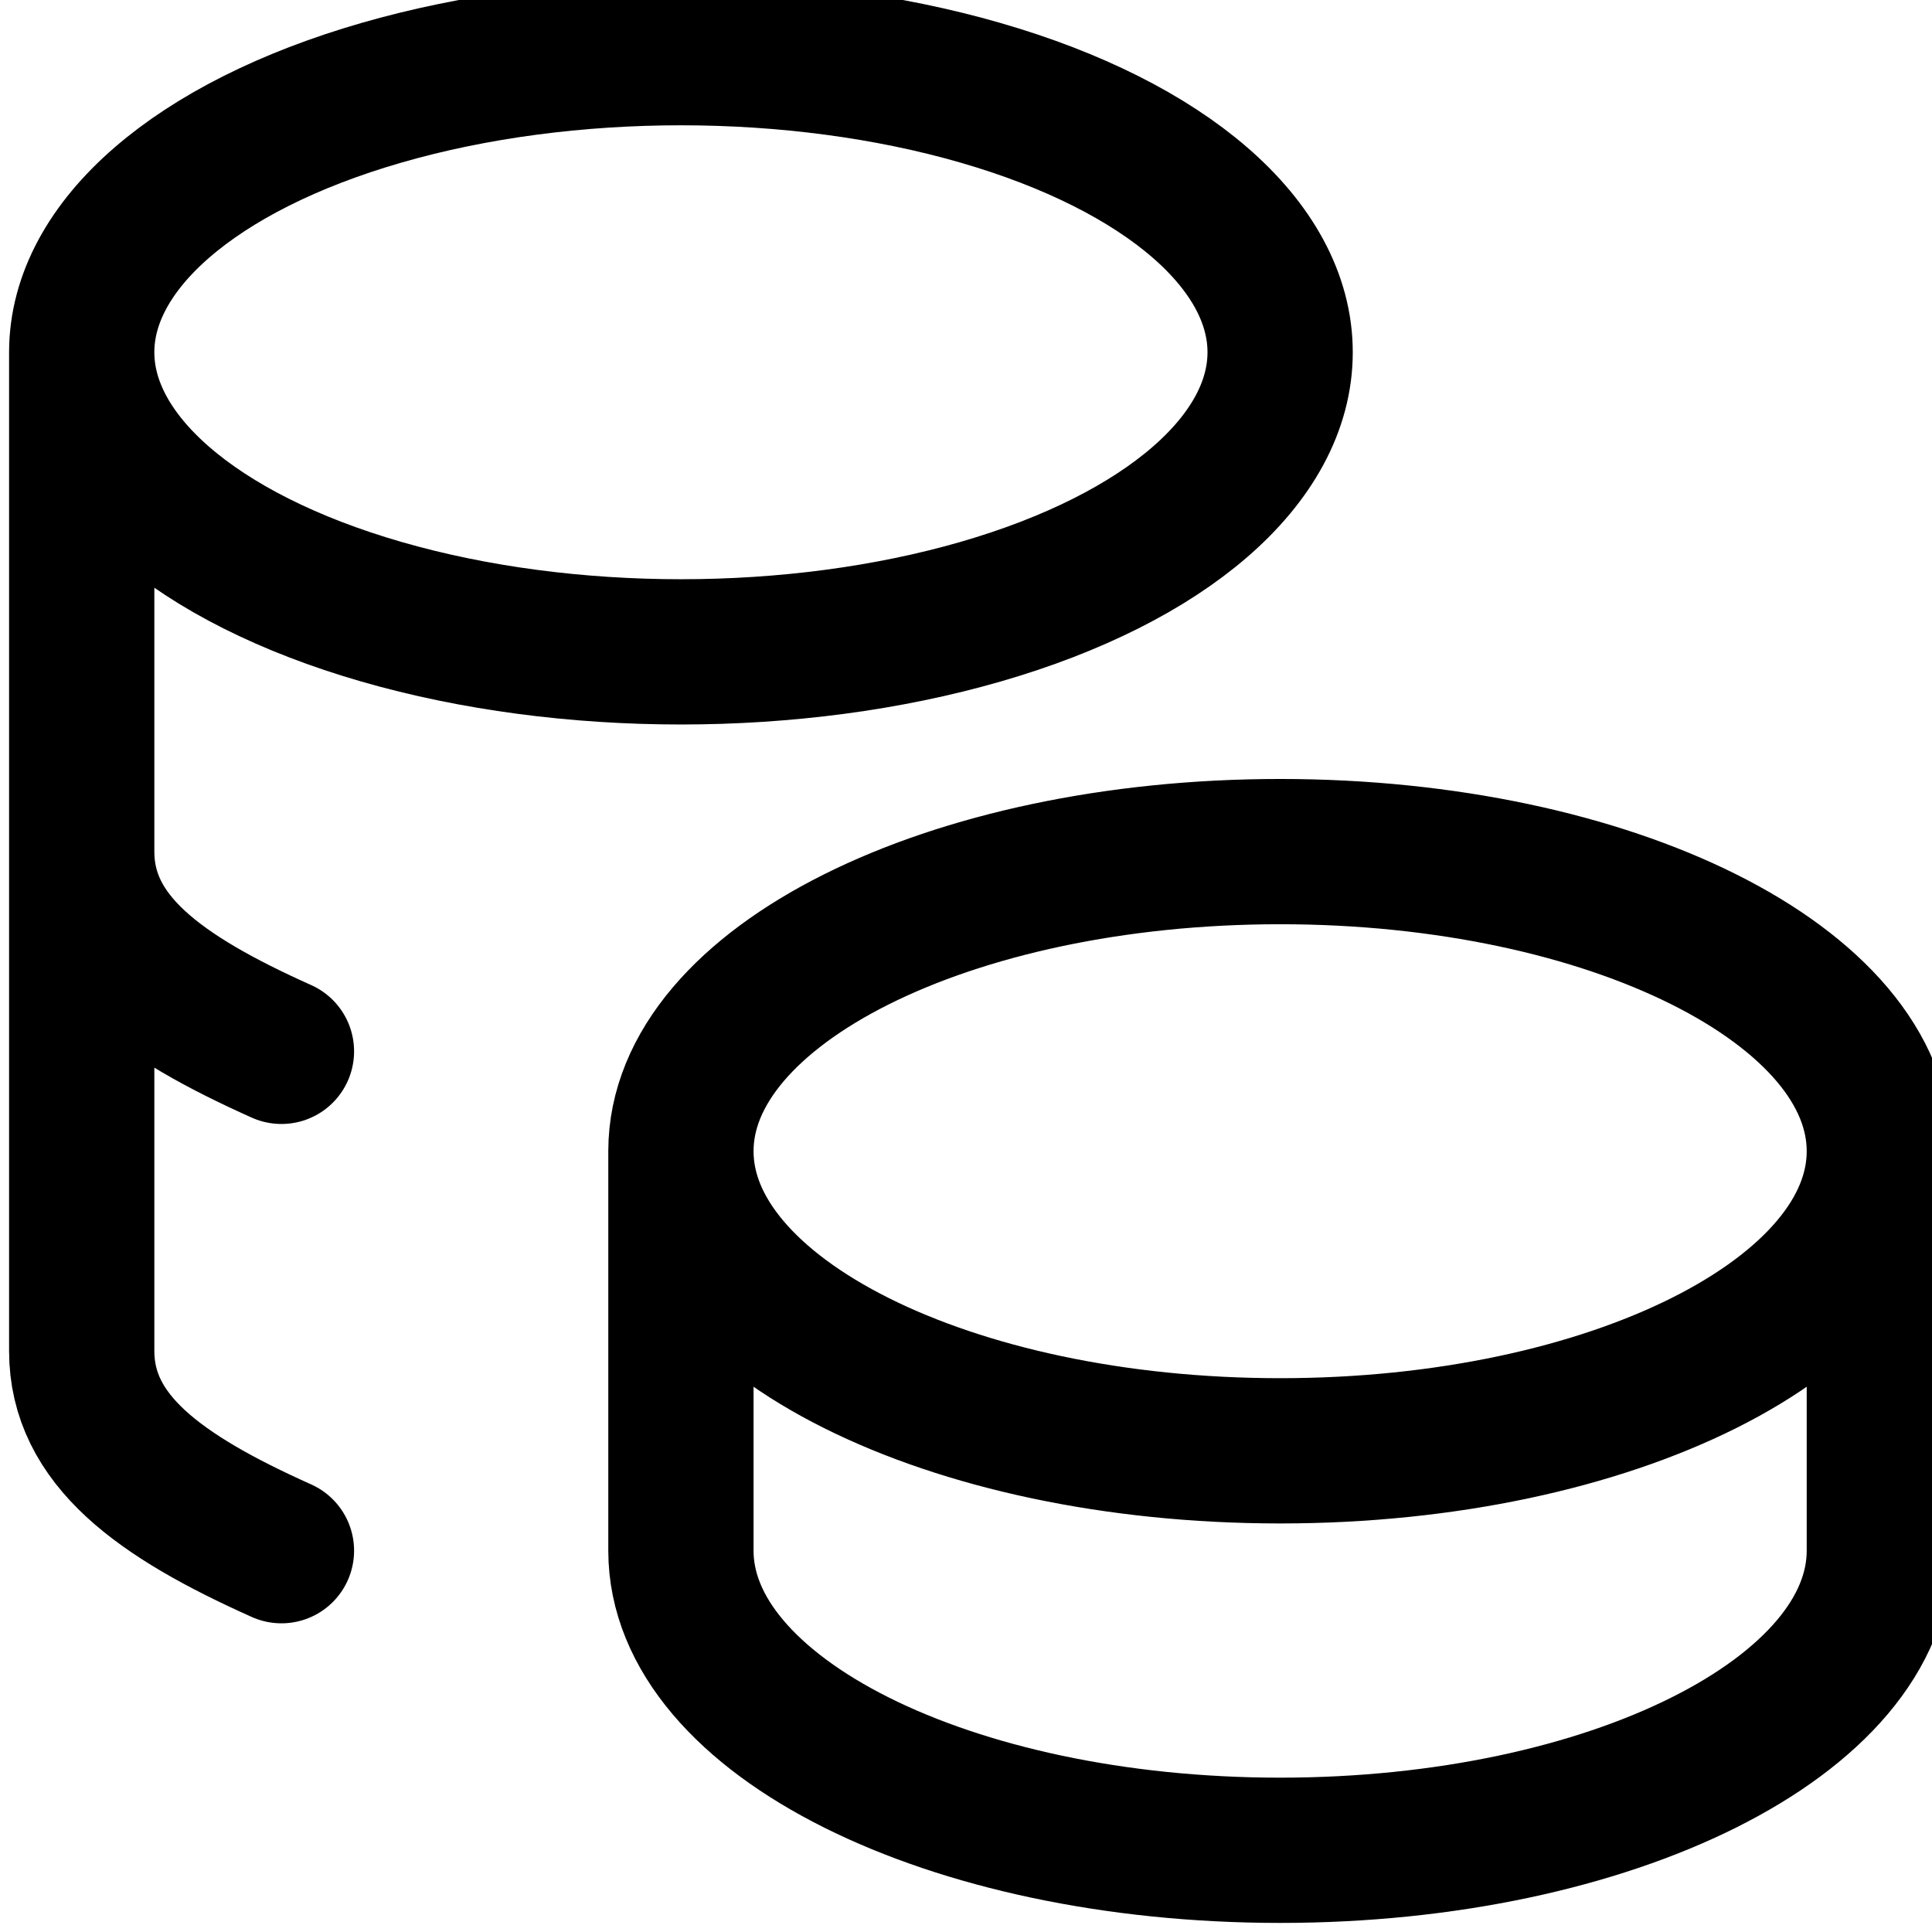 <svg width="133" height="133" viewBox="0 0 133 133" fill="none" xmlns="http://www.w3.org/2000/svg">
<path d="M46.875 79.25C46.875 90.642 65.341 99.875 88.125 99.875C110.909 99.875 129.375 90.642 129.375 79.25M46.875 79.25C46.875 67.858 65.341 58.625 88.125 58.625C110.909 58.625 129.375 67.858 129.375 79.25M46.875 79.25V106.75C46.875 118.135 65.341 127.375 88.125 127.375C110.909 127.375 129.375 118.135 129.375 106.75V79.25M5.625 24.25C5.625 31.62 13.49 38.426 26.25 42.111C39.01 45.796 54.74 45.796 67.5 42.111C80.26 38.426 88.125 31.62 88.125 24.25C88.125 16.88 80.26 10.074 67.5 6.389C54.74 2.704 39.01 2.704 26.25 6.389C13.49 10.074 5.625 16.88 5.625 24.25ZM5.625 24.25V93C5.625 99.105 10.932 102.969 19.375 106.75M5.625 58.625C5.625 64.73 10.932 68.594 19.375 72.375" stroke="black" stroke-width="10" stroke-linecap="round" stroke-linejoin="round"/>
</svg>
